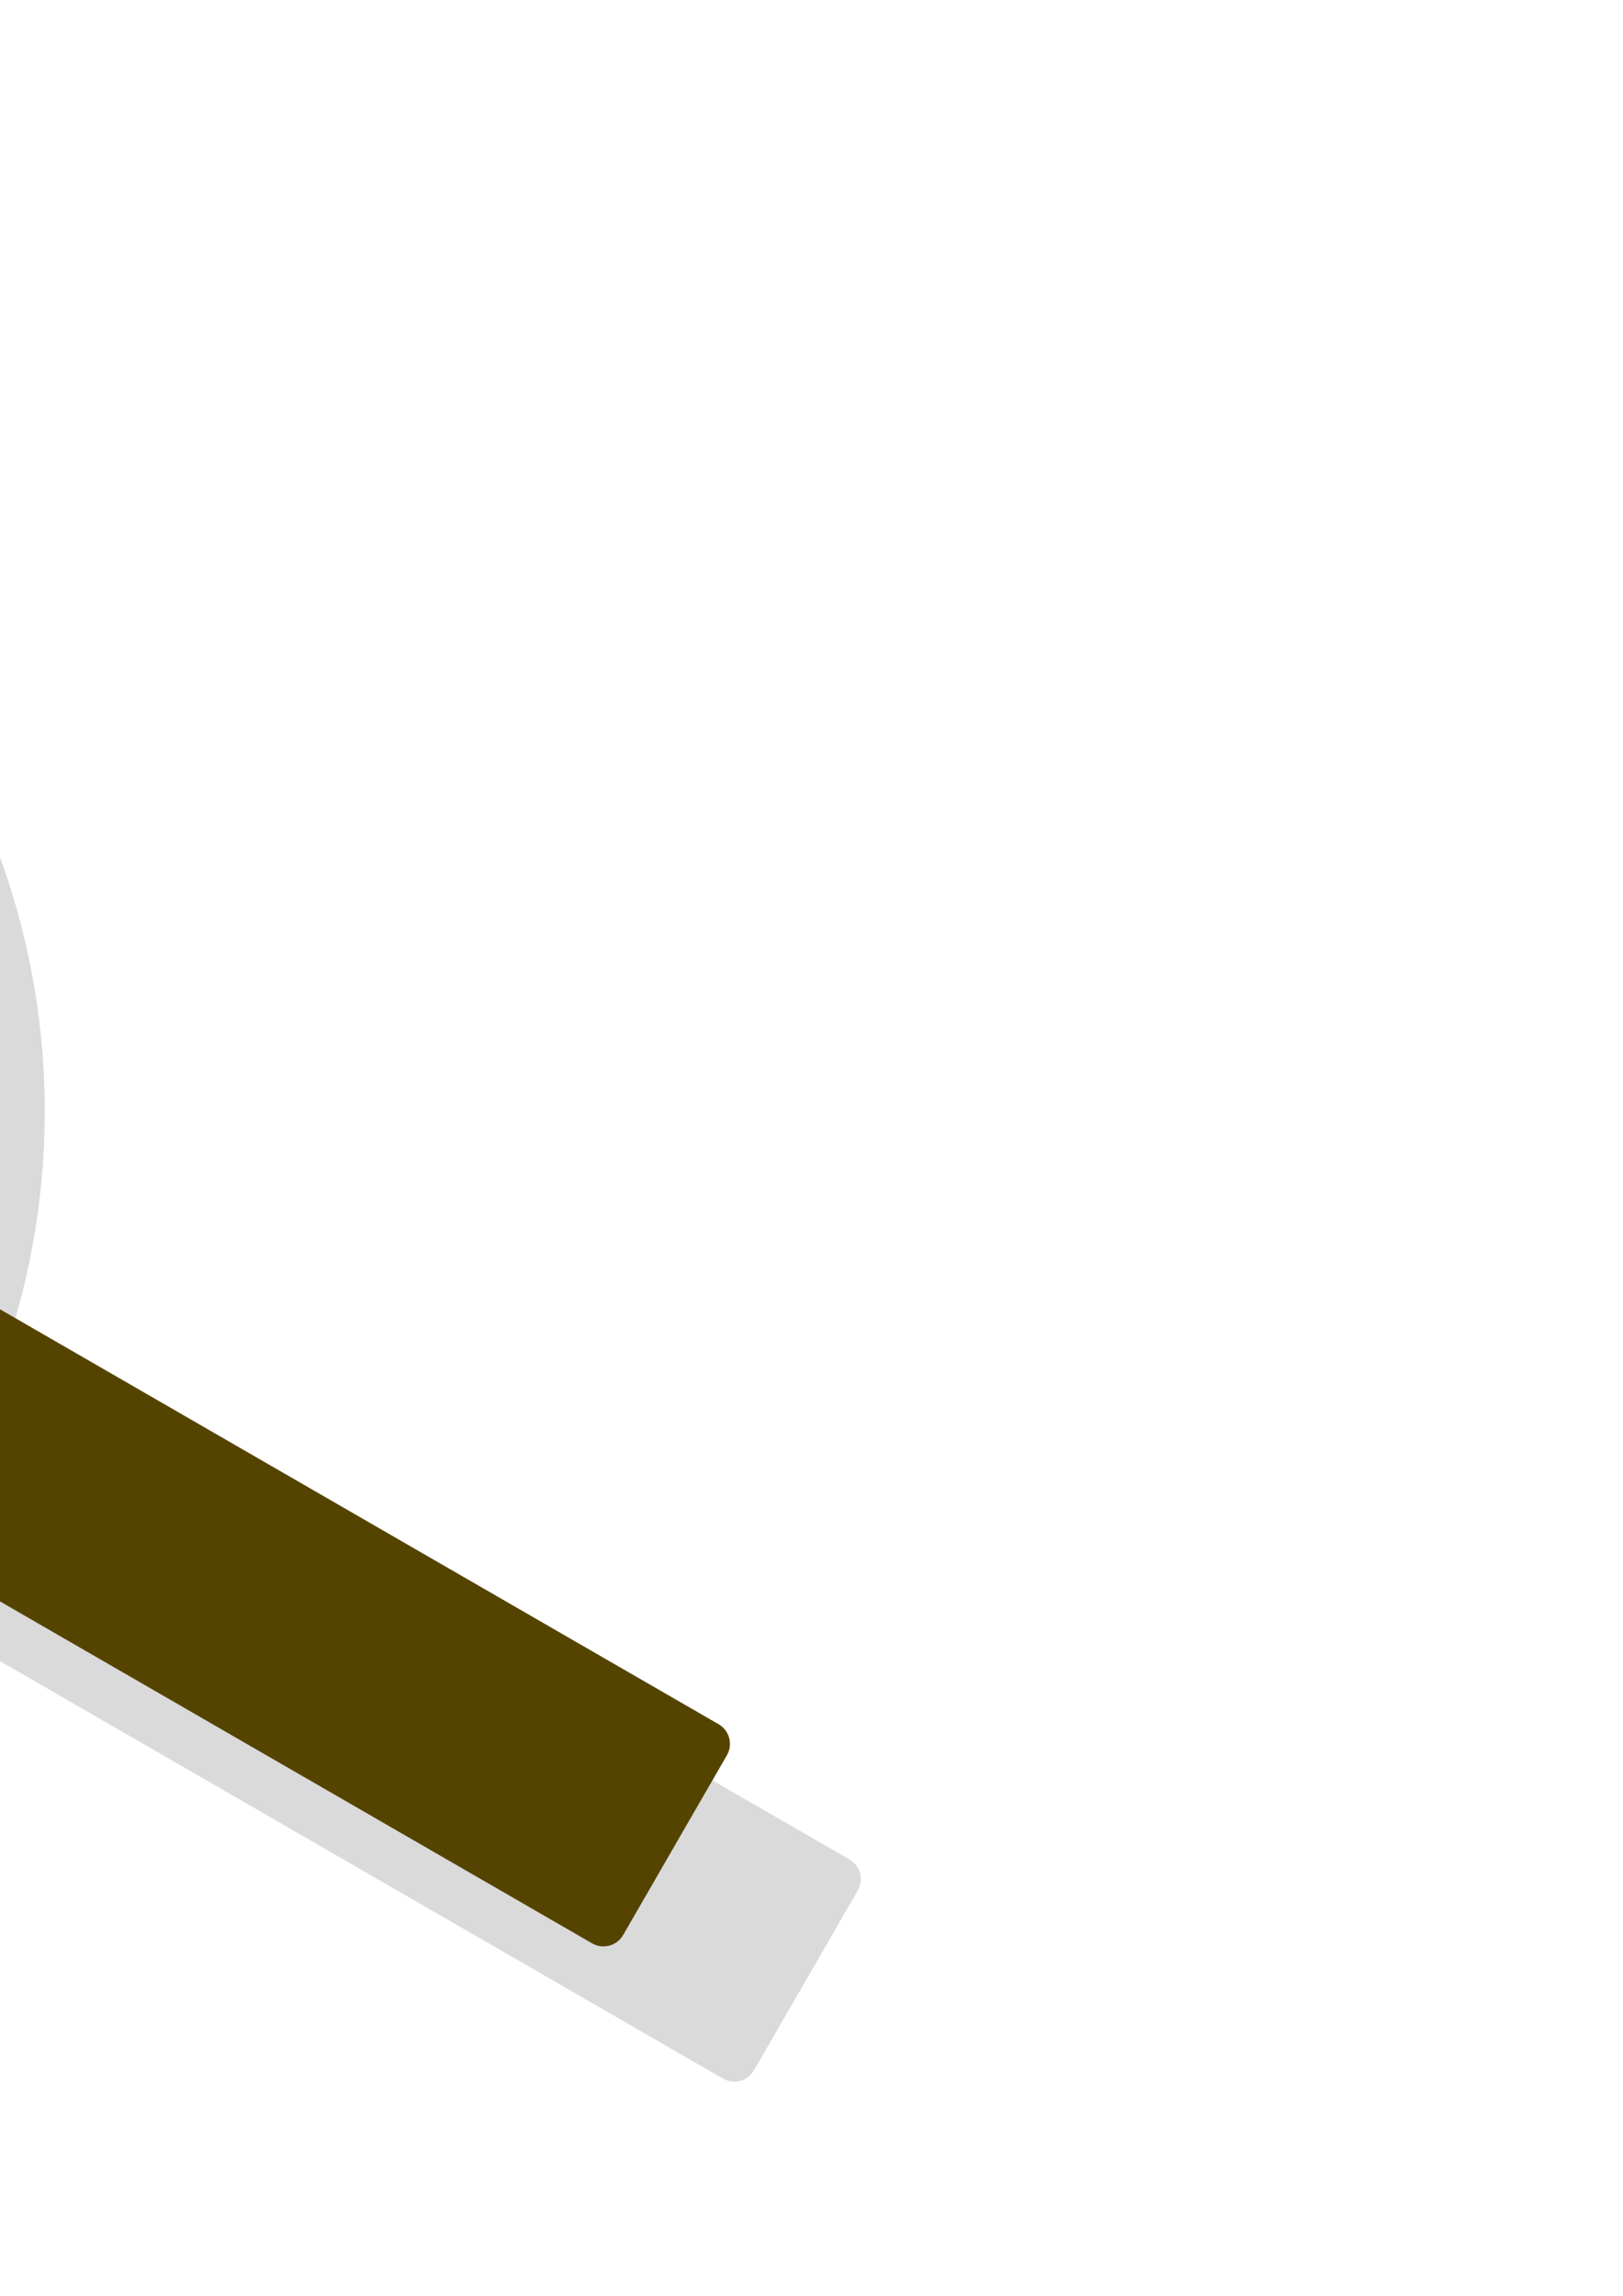 <?xml version="1.0" encoding="UTF-8"?>
<svg width="210mm" height="297mm" version="1.1" viewBox="0 0 744.094 1052.362" xmlns="http://www.w3.org/2000/svg">
 <defs>
  <linearGradient id="h" x1="-386.95" x2="-375.78" y1="421.76" y2="693.76" gradientUnits="userSpaceOnUse">
   <stop stop-color="#00fafa" offset="0"/>
   <stop stop-color="#fff" offset="1"/>
  </linearGradient>
  <filter id="e" x="-.049" y="-.049" width="1.097" height="1.097" color-interpolation-filters="sRGB">
   <feGaussianBlur stdDeviation="13.814"/>
  </filter>
  <filter id="f" x="-.073" y="-.101" width="1.146" height="1.203" color-interpolation-filters="sRGB">
   <feGaussianBlur stdDeviation="13.814"/>
  </filter>
  <filter id="g" x="-.023" y="-.077" width="1.047" height="1.155" color-interpolation-filters="sRGB">
   <feGaussianBlur stdDeviation="5.272"/>
  </filter>
 </defs>
 <path d="m-336.56 168.82a341 341 0 0 0 -279.23 170.12 341 341 0 0 0 124.81 465.81 341 341 0 0 0 465.81 -124.81 341 341 0 0 0 -124.81 -465.81 341 341 0 0 0 -186.59 -45.307zm1.734 36.73a304.23 304.23 0 0 1 166.47 40.42 304.23 304.23 0 0 1 111.36 415.59 304.23 304.23 0 0 1 -415.59 111.36 304.23 304.23 0 0 1 -111.36 -415.59 304.23 304.23 0 0 1 249.12 -151.78z" fill-opacity=".146" filter="url(#e)"/>
 <path d="m-0.773 627.05a341 341 0 0 1 -24.387 52.885 341 341 0 0 1 -33.299 47.738l389.89 225.11c5.013 2.894 11.379 1.187 14.273-3.826l47.541-82.346c2.894-5.013 1.189-11.379-3.824-14.273l-390.2-225.28z" fill-opacity=".146" filter="url(#f)"/>
 <path d="m-396.56 106.82a341 341 0 0 0 -279.23 170.12 341 341 0 0 0 124.81 465.81 341 341 0 0 0 465.81 -124.81 341 341 0 0 0 -124.81 -465.81 341 341 0 0 0 -186.59 -45.307zm1.734 36.73a304.23 304.23 0 0 1 166.47 40.42 304.23 304.23 0 0 1 111.36 415.59 304.23 304.23 0 0 1 -415.59 111.36 304.23 304.23 0 0 1 -111.36 -415.59 304.23 304.23 0 0 1 249.12 -151.78z" fill="#540"/>
 <path d="m-60.773 565.05a341 341 0 0 1 -24.387 52.885 341 341 0 0 1 -33.299 47.738l389.89 225.11c5.013 2.894 11.379 1.187 14.273-3.826l47.541-82.346c2.894-5.013 1.189-11.379-3.824-14.273l-390.2-225.28z" fill="#540"/>
 <path d="m-110.78 587.84a489.23 304.23 0 0 1 -514.31 10.066 489.23 304.23 0 0 1 -24.855 -9.984 304.23 304.23 0 0 0 117.36 122.98 304.23 304.23 0 0 0 415.59 -111.36 304.23 304.23 0 0 0 6.221 -11.711z" fill="url(#h)" filter="url(#g)"/>
</svg>
